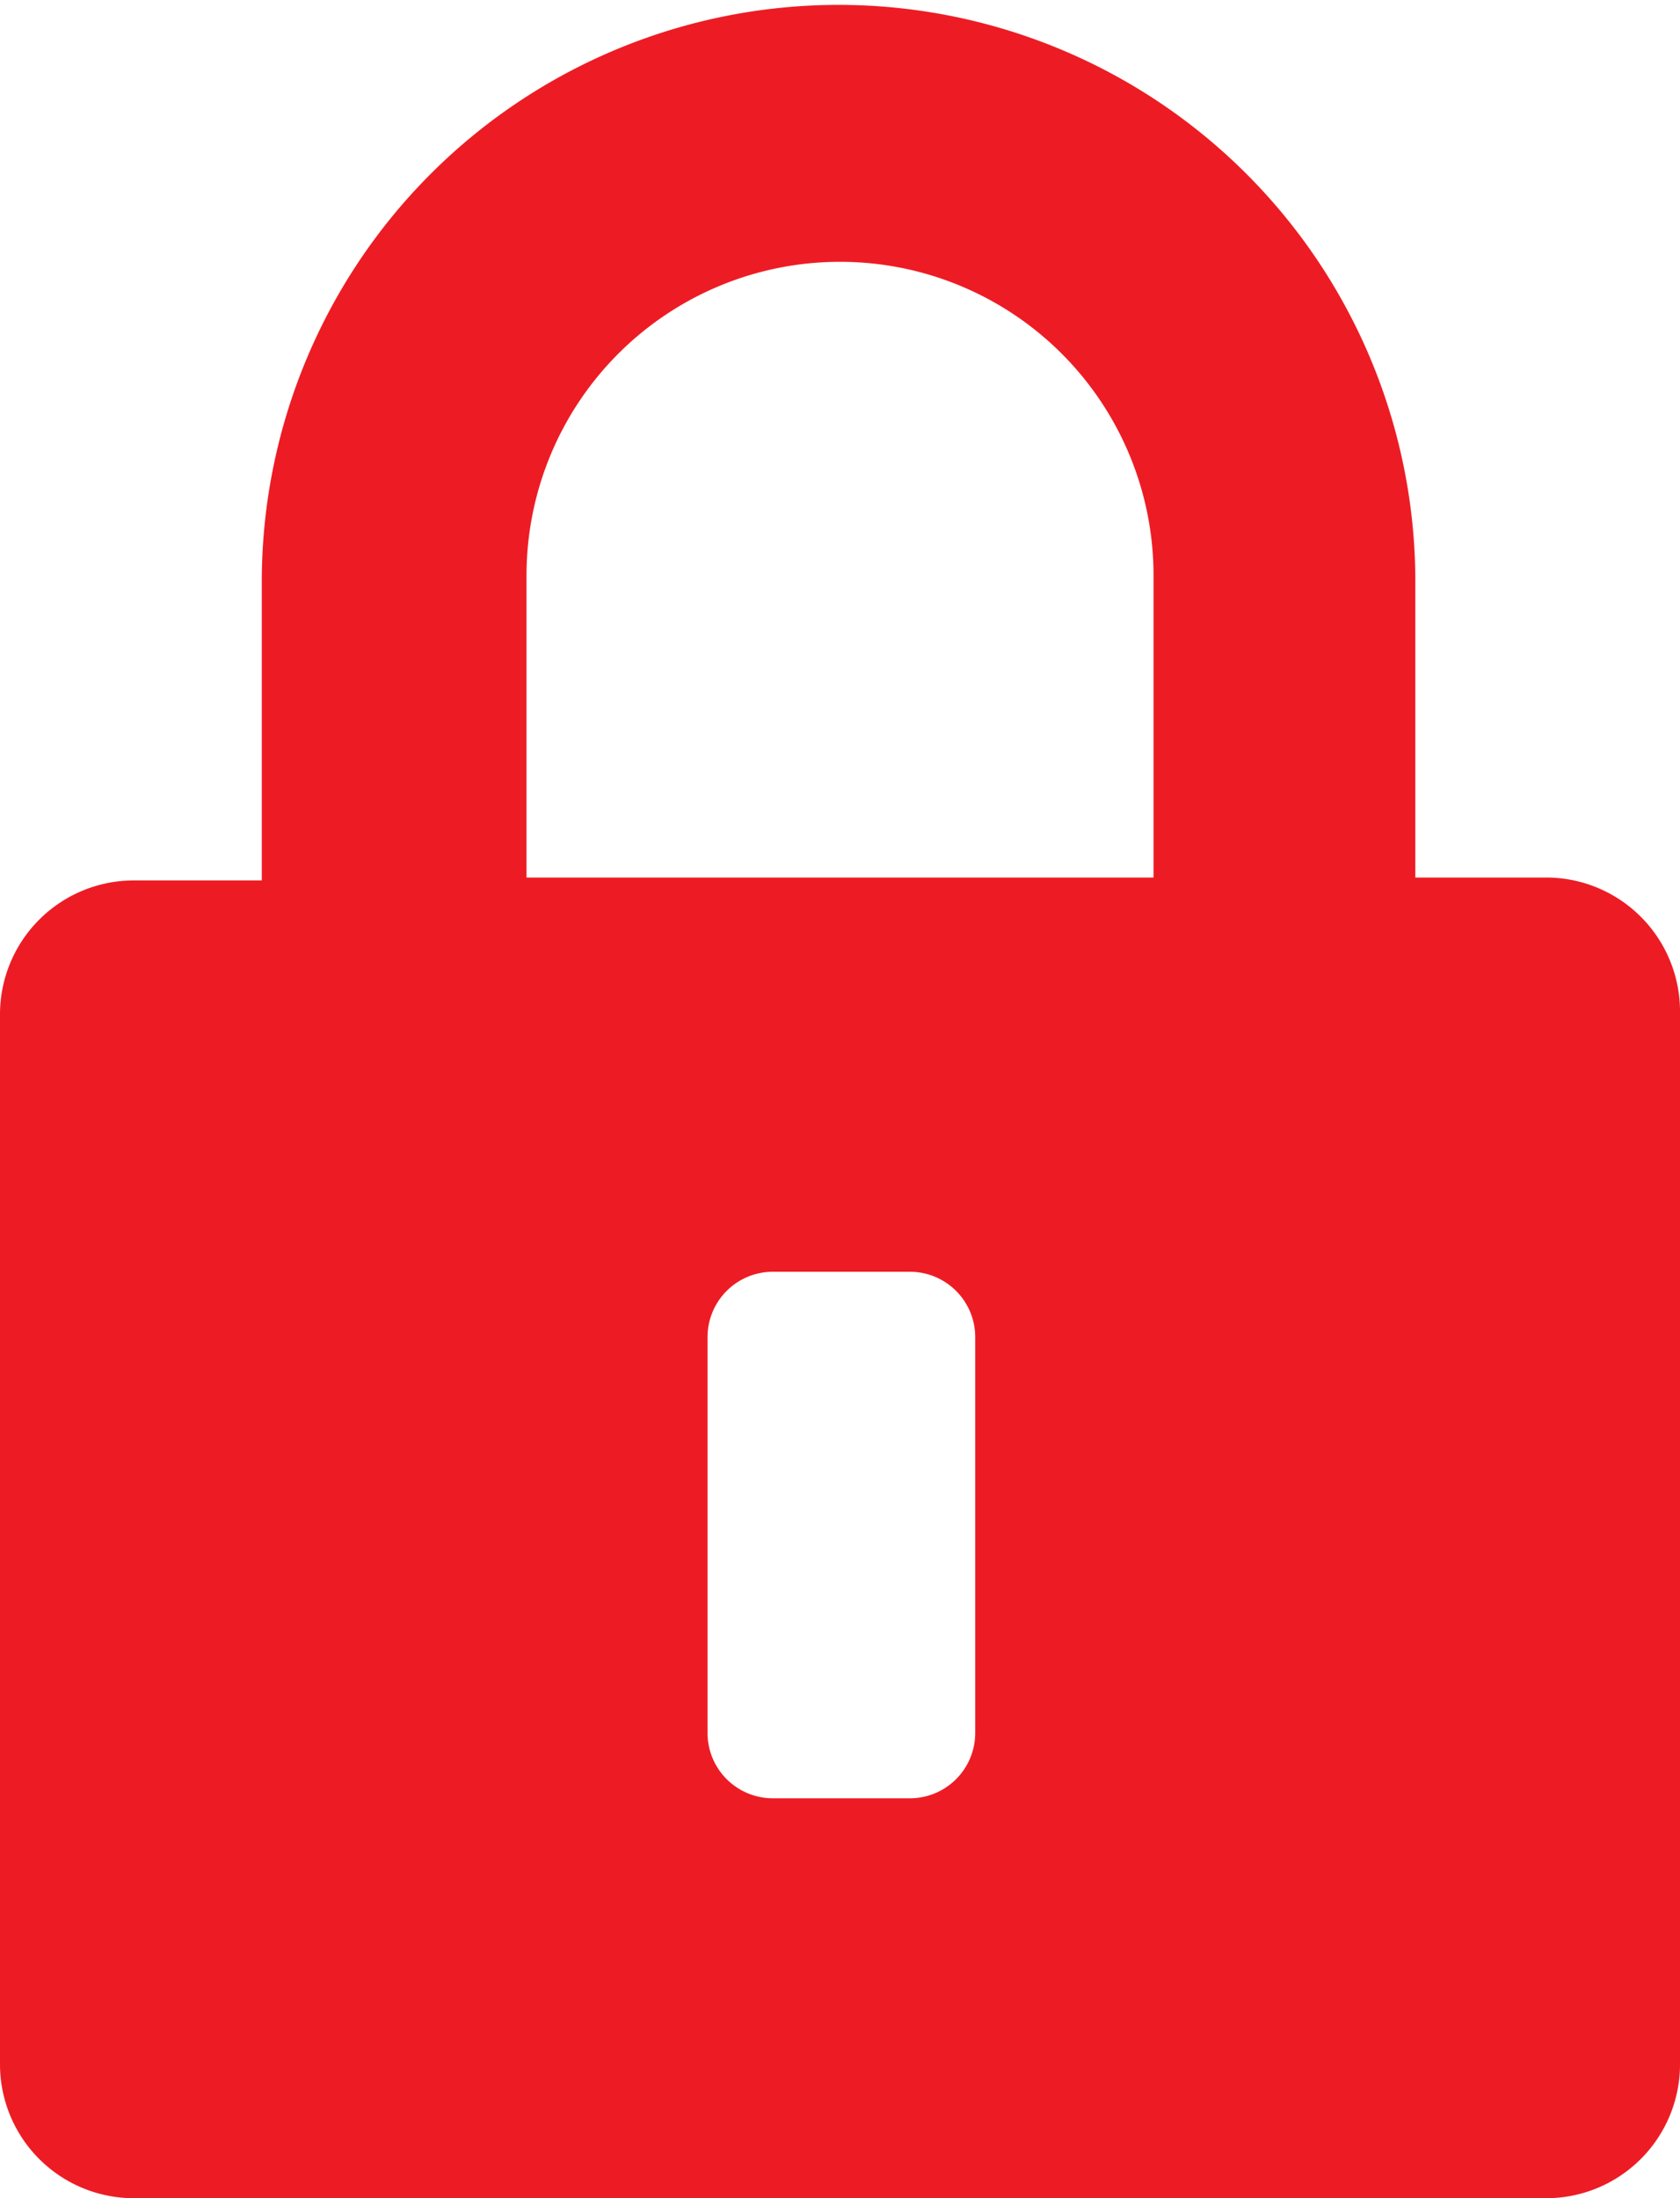 <svg xmlns="http://www.w3.org/2000/svg" viewBox="0 0 36.001 47.094"><defs><style>.a{fill:#ed1c24;}</style></defs><path class="a" d="M690.19,379.579H676.754v-6.473a6.718,6.718,0,1,1,13.436,0Zm-3.821,18.308a1.4,1.4,0,0,1-1.418,1.418h-2.9a1.4,1.4,0,0,1-1.418-1.418v-8.444a1.4,1.4,0,0,1,1.418-1.418h2.9a1.4,1.4,0,0,1,1.418,1.418Zm12.267-18.308H695.8v-6.473a12.36,12.36,0,0,0-24.719.062v6.473h-2.774a2.87,2.87,0,0,0-2.836,2.836v22.56a2.87,2.87,0,0,0,2.836,2.836h30.329a2.869,2.869,0,0,0,2.836-2.836V382.415a2.869,2.869,0,0,0-2.836-2.836" transform="translate(-665.471 -360.779)"/></svg>
